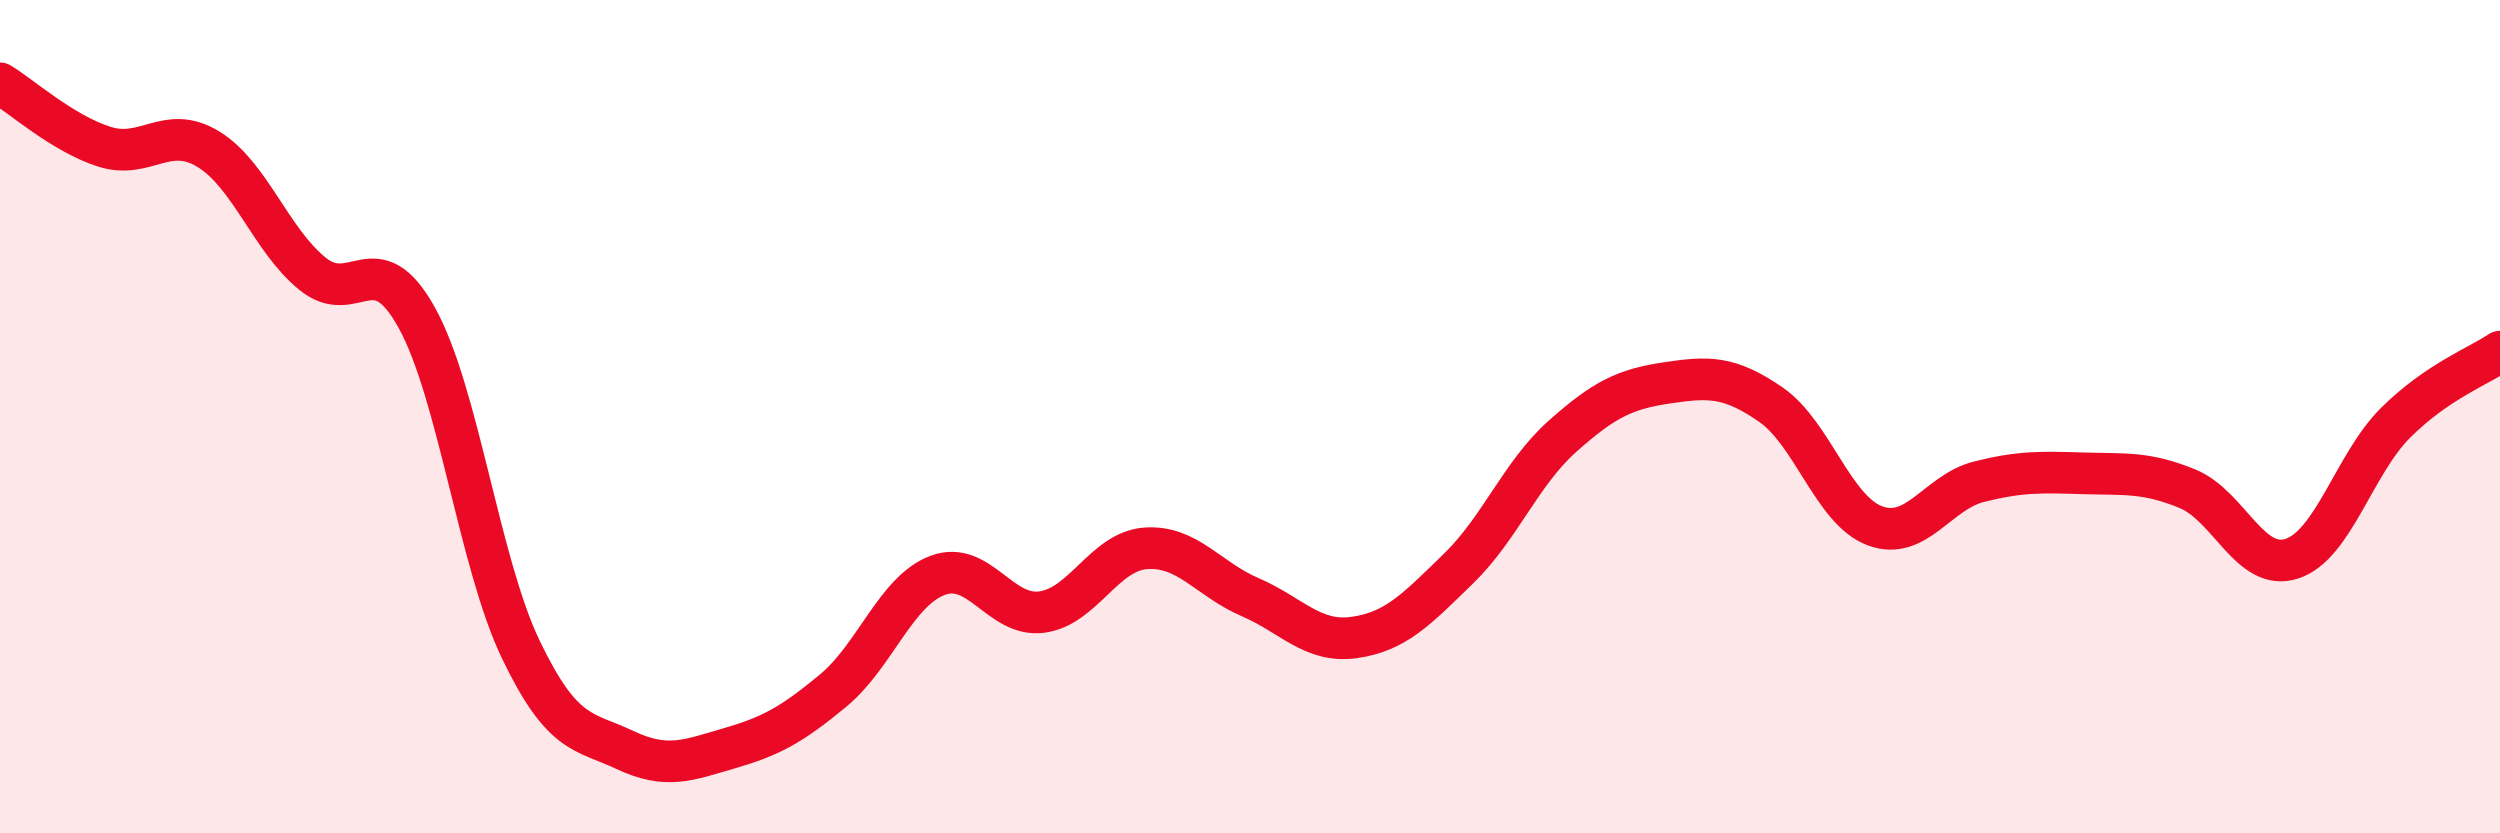 
    <svg width="60" height="20" viewBox="0 0 60 20" xmlns="http://www.w3.org/2000/svg">
      <path
        d="M 0,2 C 0.5,2.3 1.5,3.2 2.5,3.52 C 3.5,3.84 4,2.97 5,3.58 C 6,4.19 6.5,5.76 7.5,6.57 C 8.5,7.38 9,5.82 10,7.62 C 11,9.42 11.5,13.51 12.5,15.59 C 13.5,17.67 14,17.53 15,18 C 16,18.47 16.5,18.25 17.5,17.96 C 18.5,17.67 19,17.4 20,16.57 C 21,15.74 21.5,14.19 22.5,13.81 C 23.5,13.43 24,14.82 25,14.69 C 26,14.56 26.5,13.23 27.5,13.16 C 28.5,13.09 29,13.9 30,14.33 C 31,14.76 31.5,15.44 32.5,15.3 C 33.5,15.16 34,14.62 35,13.65 C 36,12.68 36.5,11.36 37.5,10.47 C 38.5,9.58 39,9.34 40,9.19 C 41,9.04 41.5,9.02 42.5,9.71 C 43.5,10.4 44,12.25 45,12.62 C 46,12.99 46.5,11.81 47.5,11.56 C 48.5,11.31 49,11.33 50,11.36 C 51,11.39 51.5,11.32 52.5,11.73 C 53.5,12.14 54,13.73 55,13.41 C 56,13.09 56.5,11.13 57.5,10.14 C 58.5,9.15 59.5,8.78 60,8.44L60 20L0 20Z"
        fill="#EB0A25"
        opacity="0.1"
        stroke-linecap="round"
        stroke-linejoin="round"
      />
      <path
        d="M 0,2 C 0.5,2.3 1.5,3.2 2.5,3.52 C 3.5,3.84 4,2.97 5,3.58 C 6,4.19 6.5,5.76 7.5,6.57 C 8.5,7.38 9,5.82 10,7.62 C 11,9.42 11.5,13.51 12.5,15.59 C 13.5,17.67 14,17.53 15,18 C 16,18.47 16.5,18.25 17.5,17.96 C 18.5,17.67 19,17.4 20,16.57 C 21,15.74 21.5,14.19 22.5,13.81 C 23.5,13.43 24,14.82 25,14.69 C 26,14.56 26.5,13.23 27.5,13.16 C 28.5,13.09 29,13.9 30,14.33 C 31,14.76 31.5,15.44 32.5,15.3 C 33.5,15.16 34,14.62 35,13.65 C 36,12.68 36.5,11.36 37.5,10.47 C 38.5,9.58 39,9.34 40,9.19 C 41,9.04 41.5,9.02 42.5,9.71 C 43.5,10.4 44,12.25 45,12.62 C 46,12.99 46.5,11.81 47.5,11.56 C 48.5,11.31 49,11.33 50,11.36 C 51,11.39 51.5,11.32 52.5,11.73 C 53.5,12.14 54,13.73 55,13.41 C 56,13.09 56.5,11.13 57.5,10.14 C 58.5,9.15 59.5,8.78 60,8.44"
        stroke="#EB0A25"
        stroke-width="1"
        fill="none"
        stroke-linecap="round"
        stroke-linejoin="round"
      />
    </svg>
  